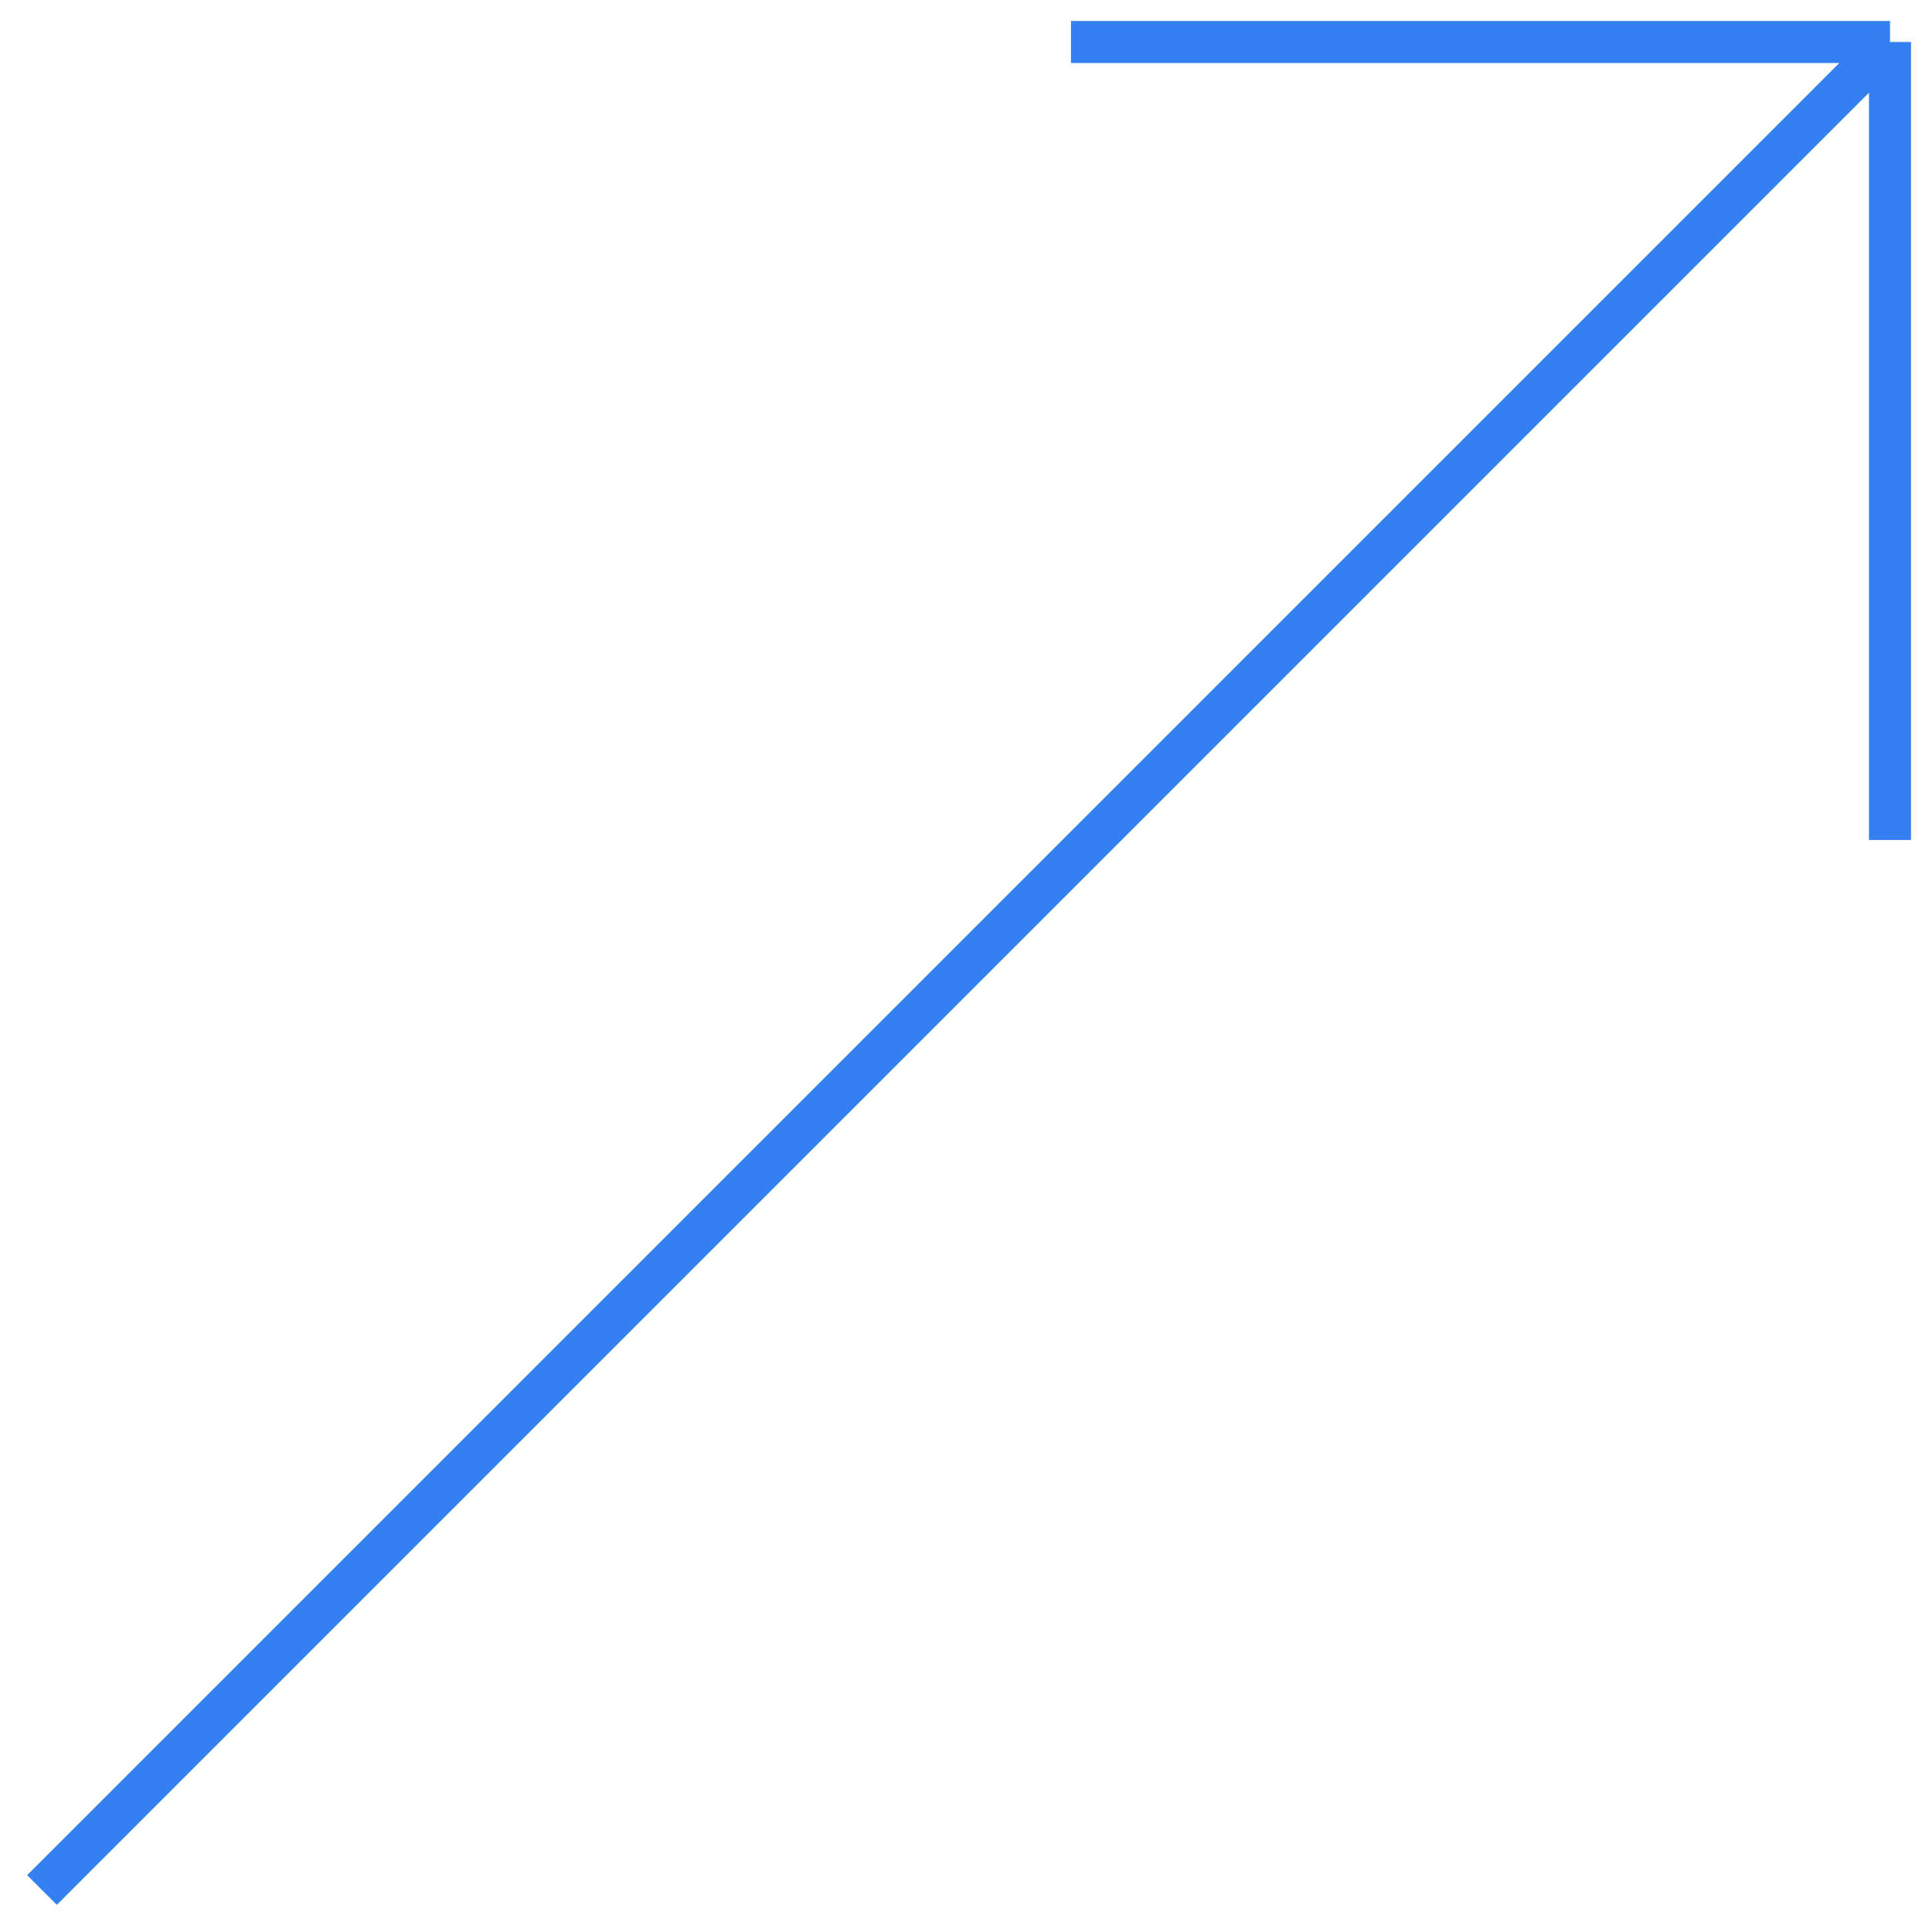 <?xml version="1.0" encoding="UTF-8"?> <svg xmlns="http://www.w3.org/2000/svg" width="46" height="46" viewBox="0 0 46 46" fill="none"> <path d="M45 1V20M1 45L45 1L1 45ZM45 1H25.5H45Z" stroke="#3580F1"></path> </svg> 